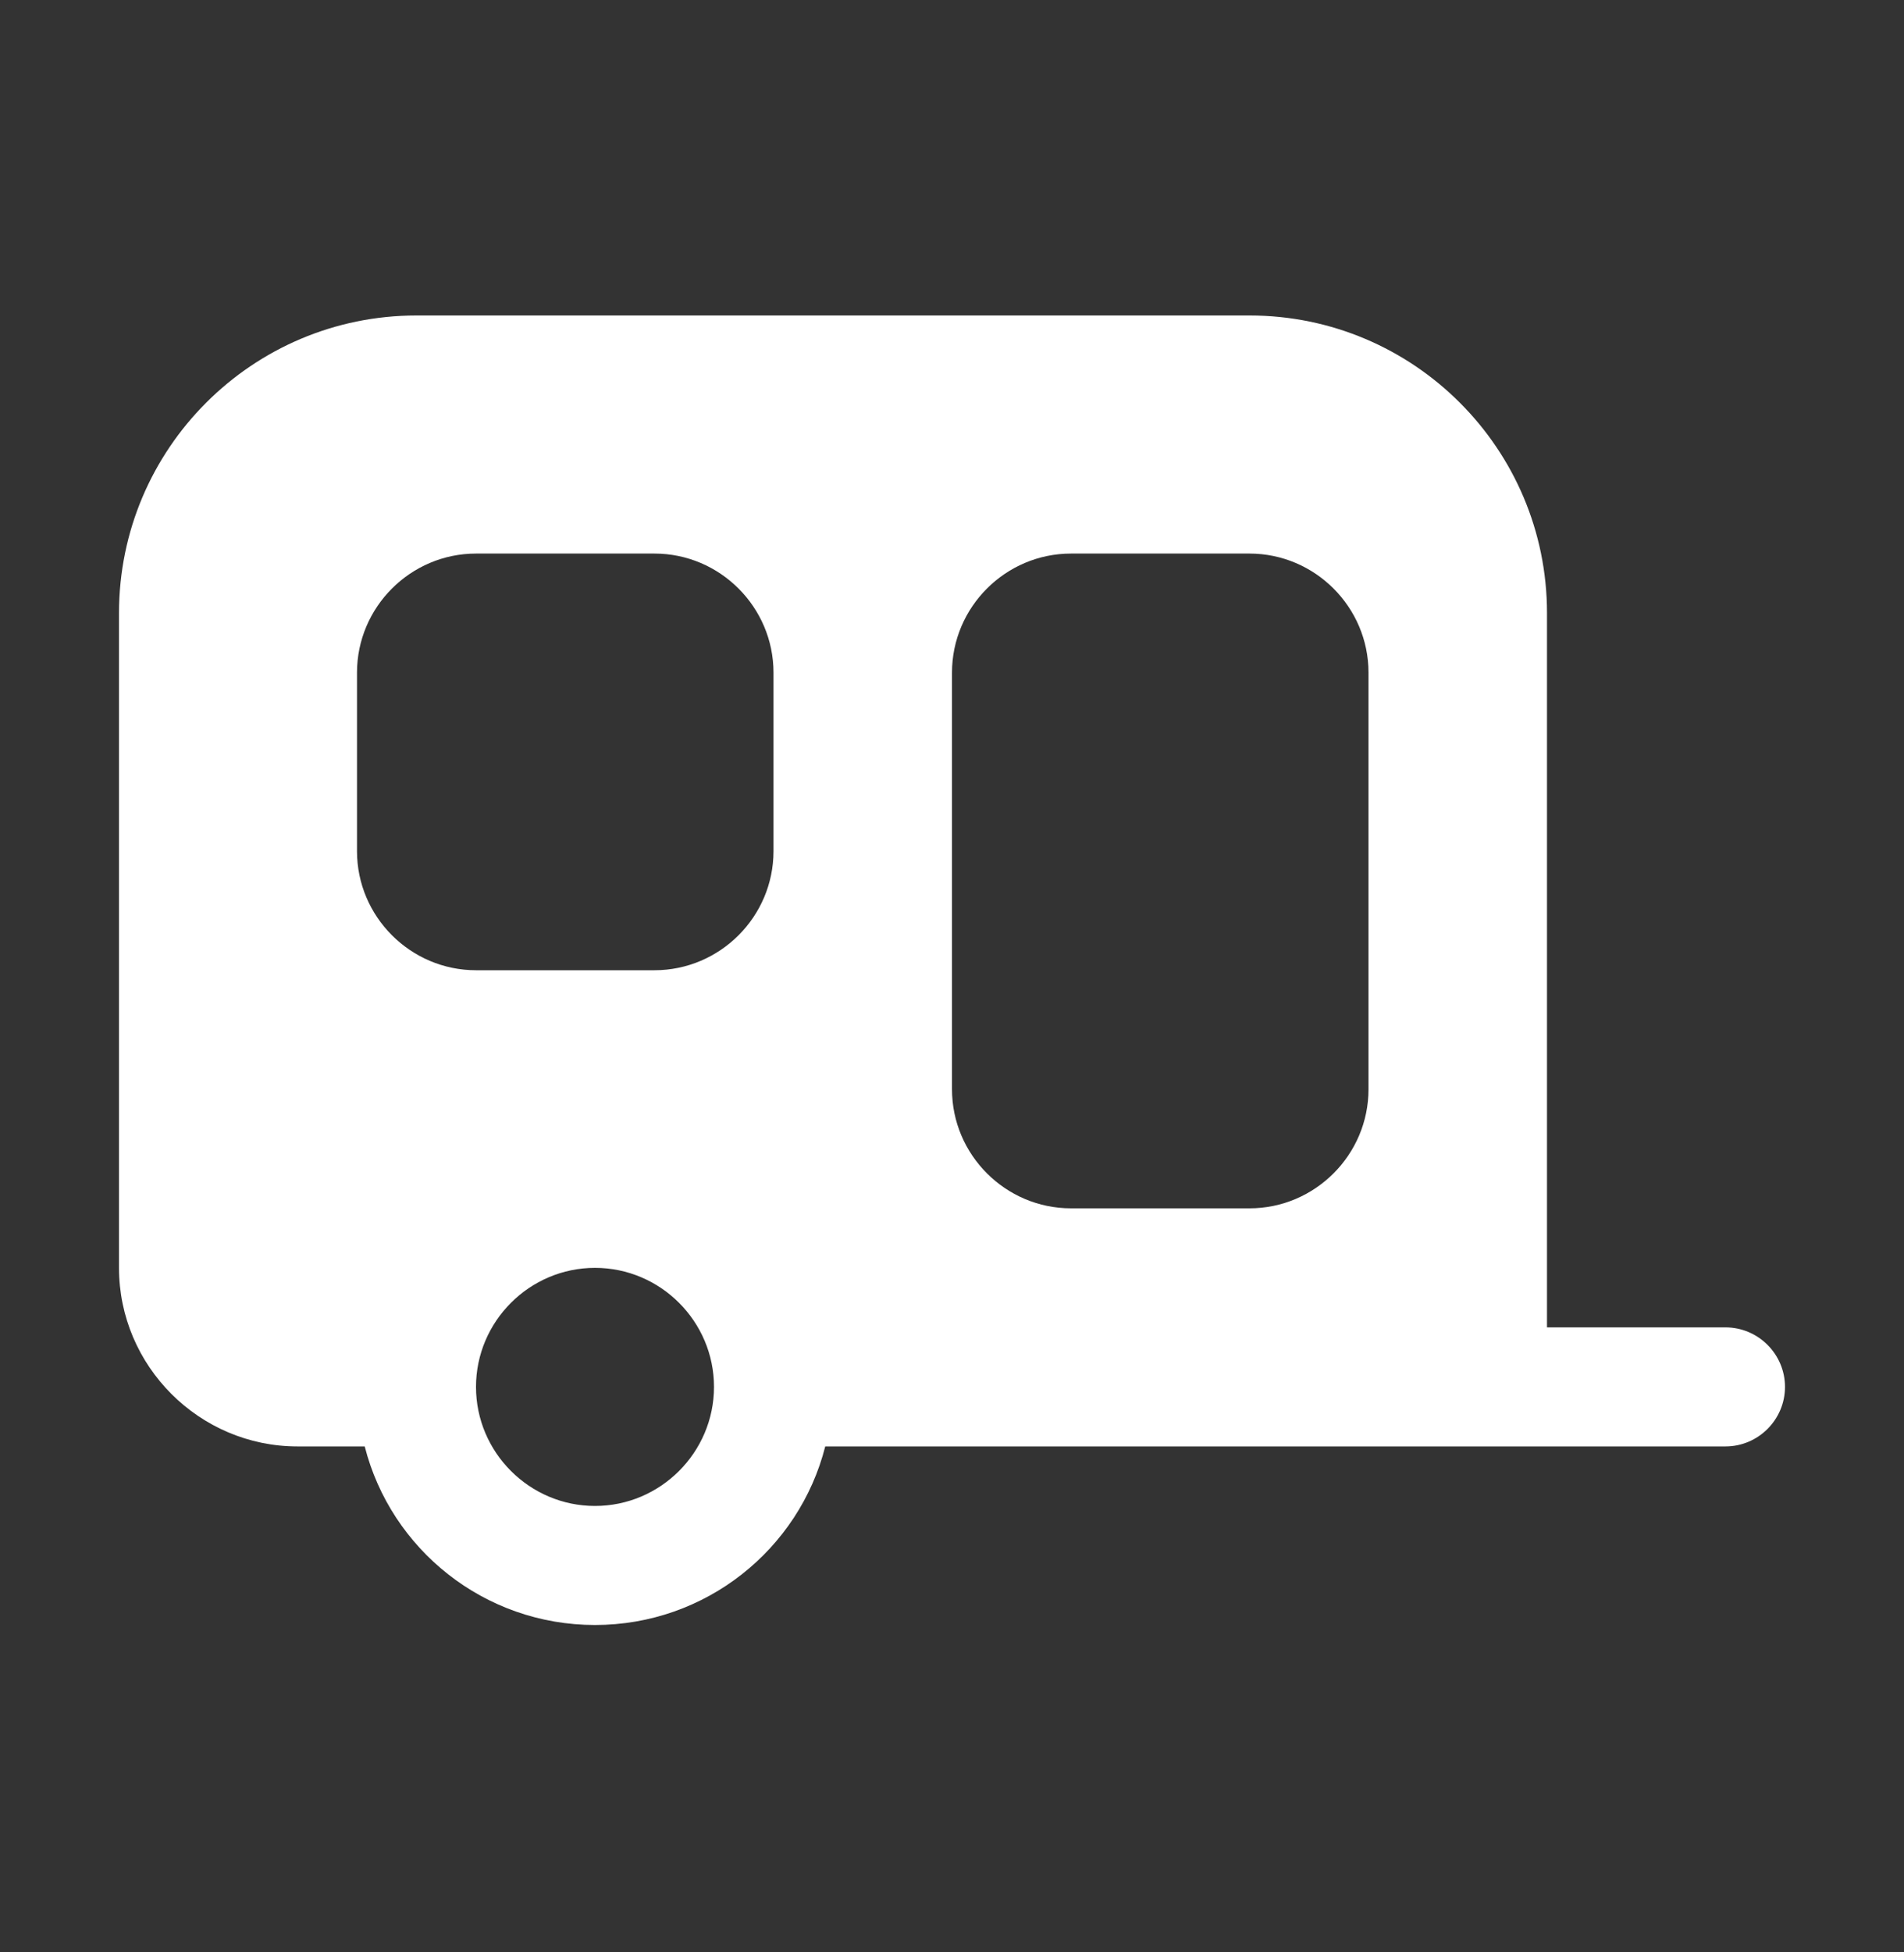 <svg width="40" height="41" viewBox="0 0 40 41" fill="none" xmlns="http://www.w3.org/2000/svg">
<rect x="0" y="0" width="40" height="41" fill="#333333" stroke="none"/>
<path d="M36.25 27.875H32.5V12.875C32.5 9.425 29.7 6.625 26.25 6.625H8.75C5.3 6.625 2.5 9.425 2.5 12.875V26.625C2.5 28.688 4.188 30.375 6.25 30.375H7.662C8.213 32.538 10.175 34.125 12.5 34.125C14.825 34.125 16.788 32.538 17.337 30.375H36.25C36.938 30.375 37.5 29.812 37.5 29.125C37.5 28.438 36.938 27.875 36.25 27.875ZM12.5 31.625C11.125 31.625 10 30.5 10 29.125C10 27.75 11.125 26.625 12.5 26.625C13.875 26.625 15 27.75 15 29.125C15 30.5 13.875 31.625 12.5 31.625ZM16.25 17.875C16.25 19.25 15.125 20.375 13.75 20.375H10C8.625 20.375 7.5 19.25 7.5 17.875V14.125C7.5 12.75 8.625 11.625 10 11.625H13.75C15.125 11.625 16.25 12.75 16.25 14.125V17.875ZM28.75 22.875C28.75 24.25 27.625 25.375 26.25 25.375H22.5C21.125 25.375 20 24.25 20 22.875V14.125C20 12.75 21.125 11.625 22.5 11.625H26.25C27.625 11.625 28.75 12.75 28.75 14.125V22.875Z" fill="white"/>
</svg>
